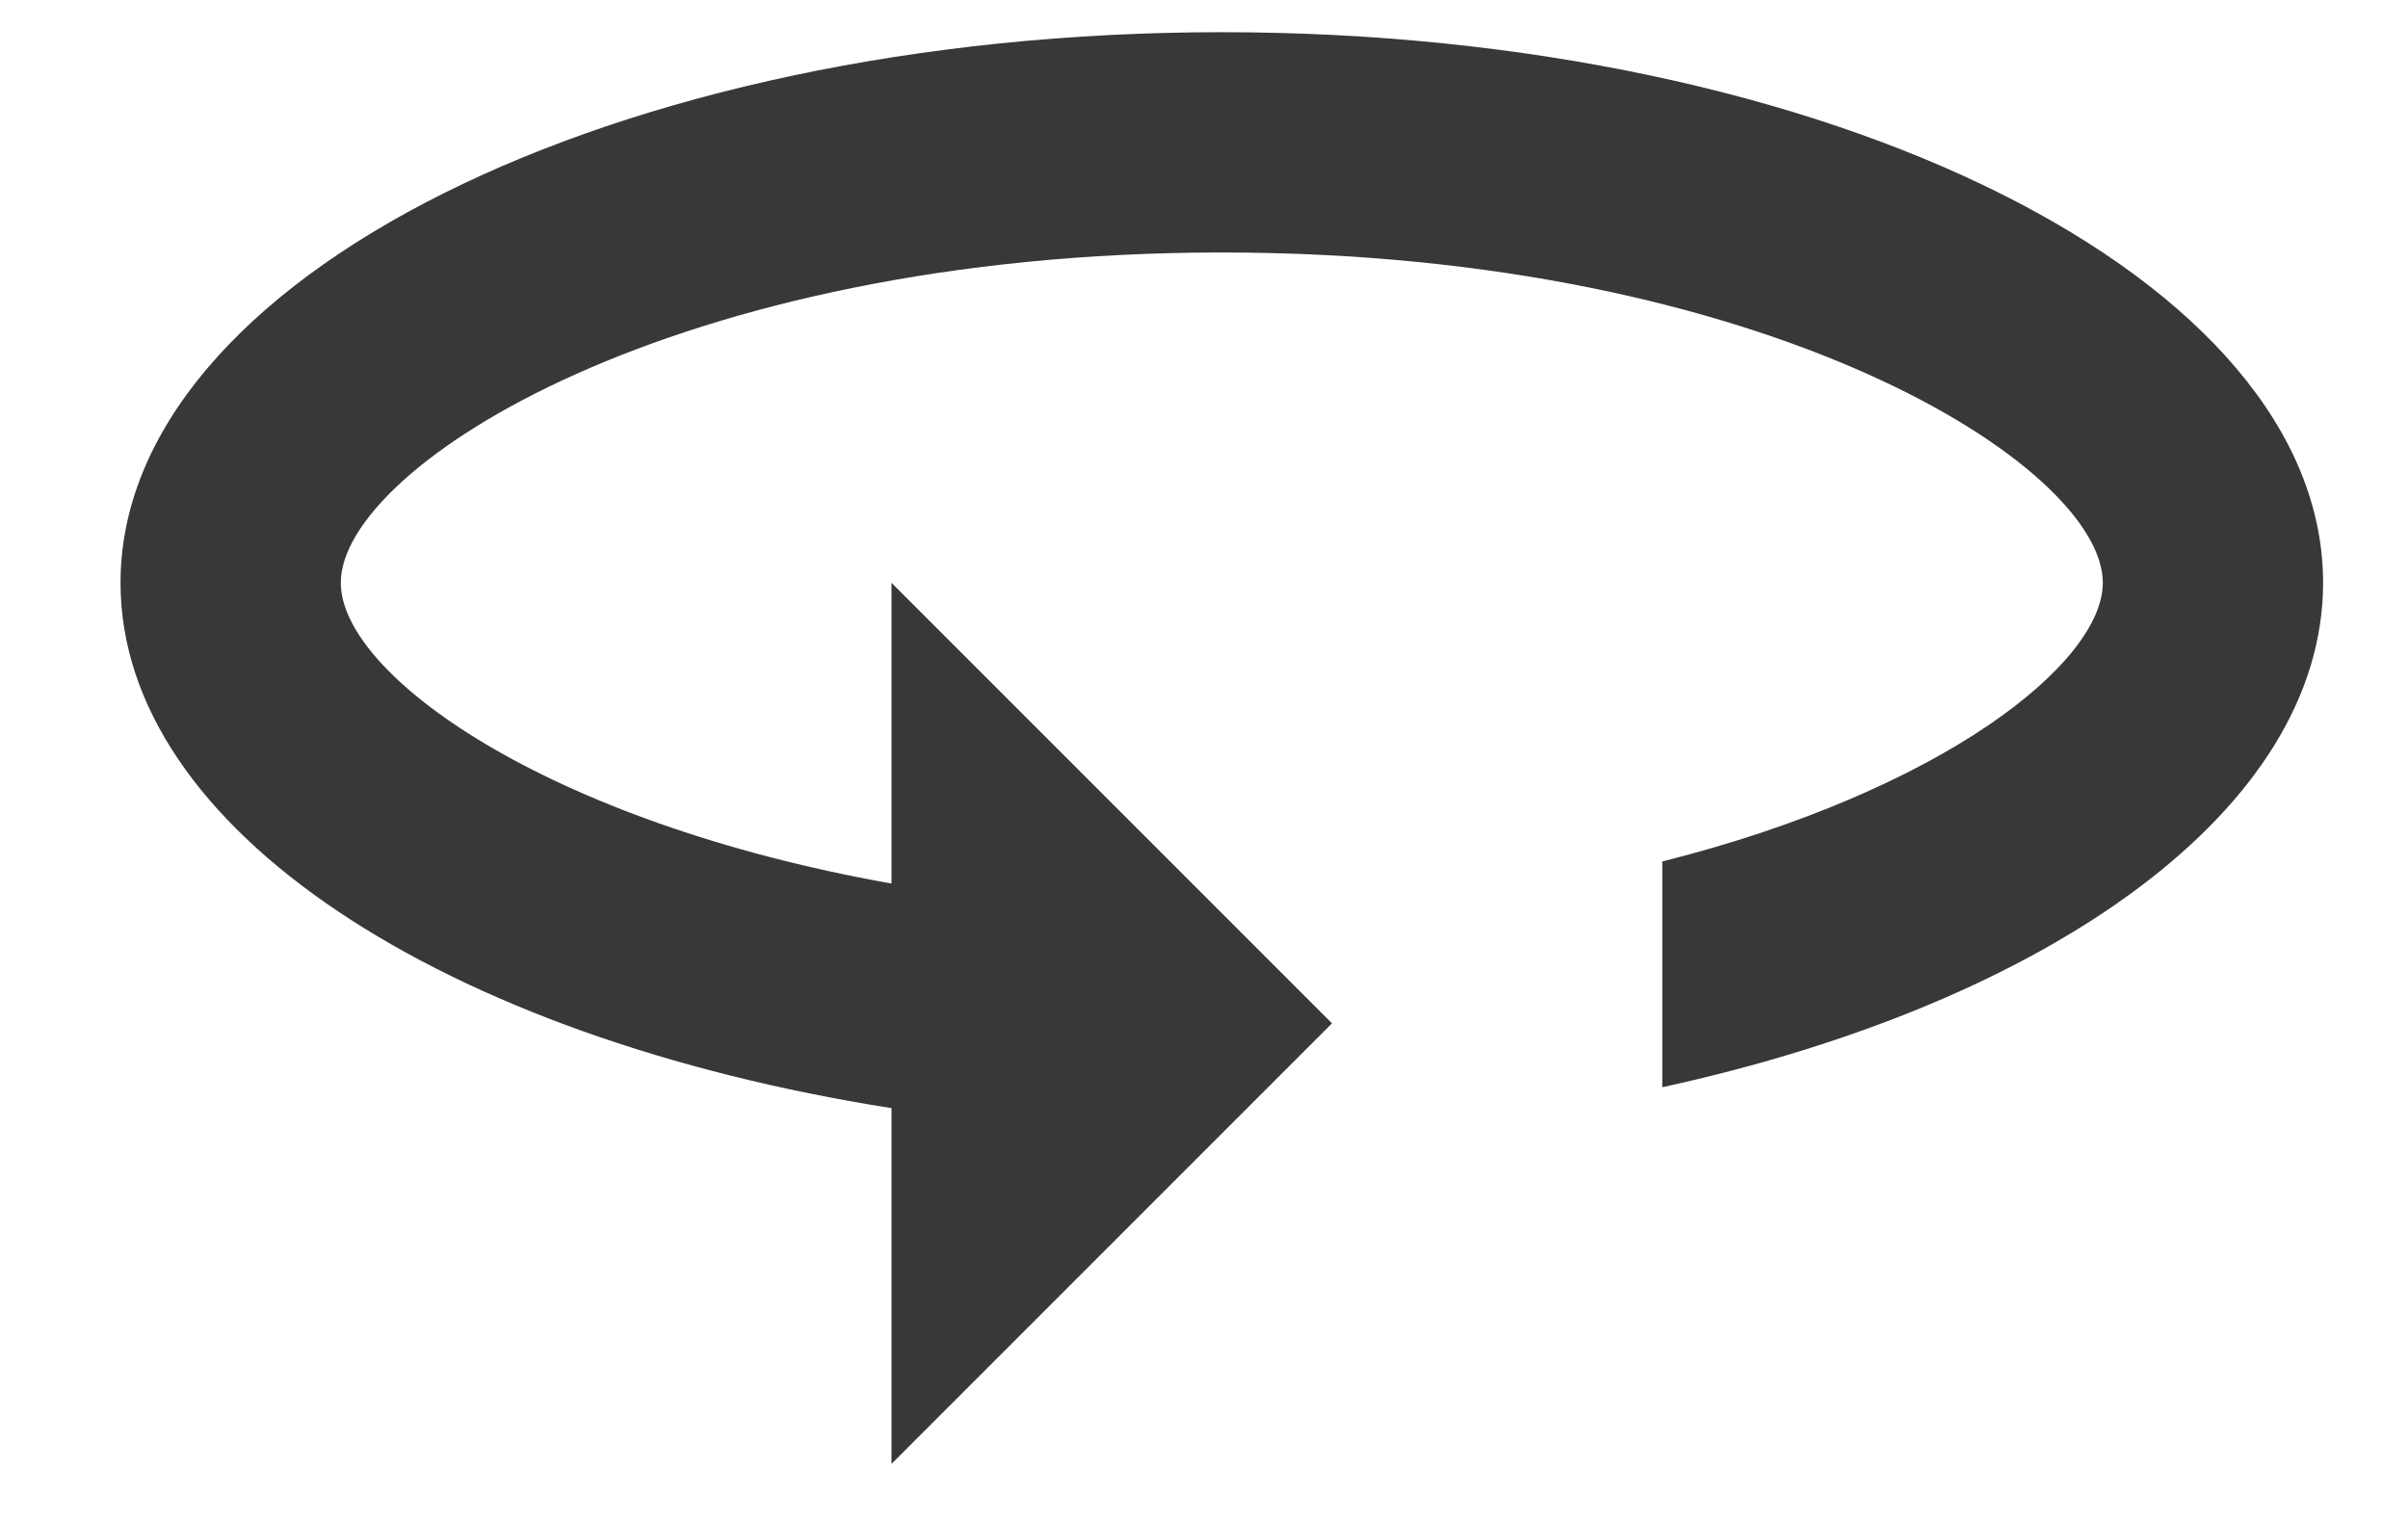 <svg width="19" height="12" viewBox="0 0 19 12" fill="none" xmlns="http://www.w3.org/2000/svg">
<path d="M9.641 0.254C4.844 0.254 0.951 2.2 0.951 4.598C0.951 6.545 3.506 8.187 7.034 8.743V11.55L10.51 8.074L7.034 4.598V6.971C4.297 6.484 2.689 5.32 2.689 4.598C2.689 3.677 5.331 1.992 9.641 1.992C13.951 1.992 16.592 3.677 16.592 4.598C16.592 5.233 15.323 6.241 13.116 6.797V8.578C16.184 7.909 18.33 6.38 18.33 4.598C18.33 2.2 14.437 0.254 9.641 0.254V0.254Z" fill="#383838"/>
</svg>
